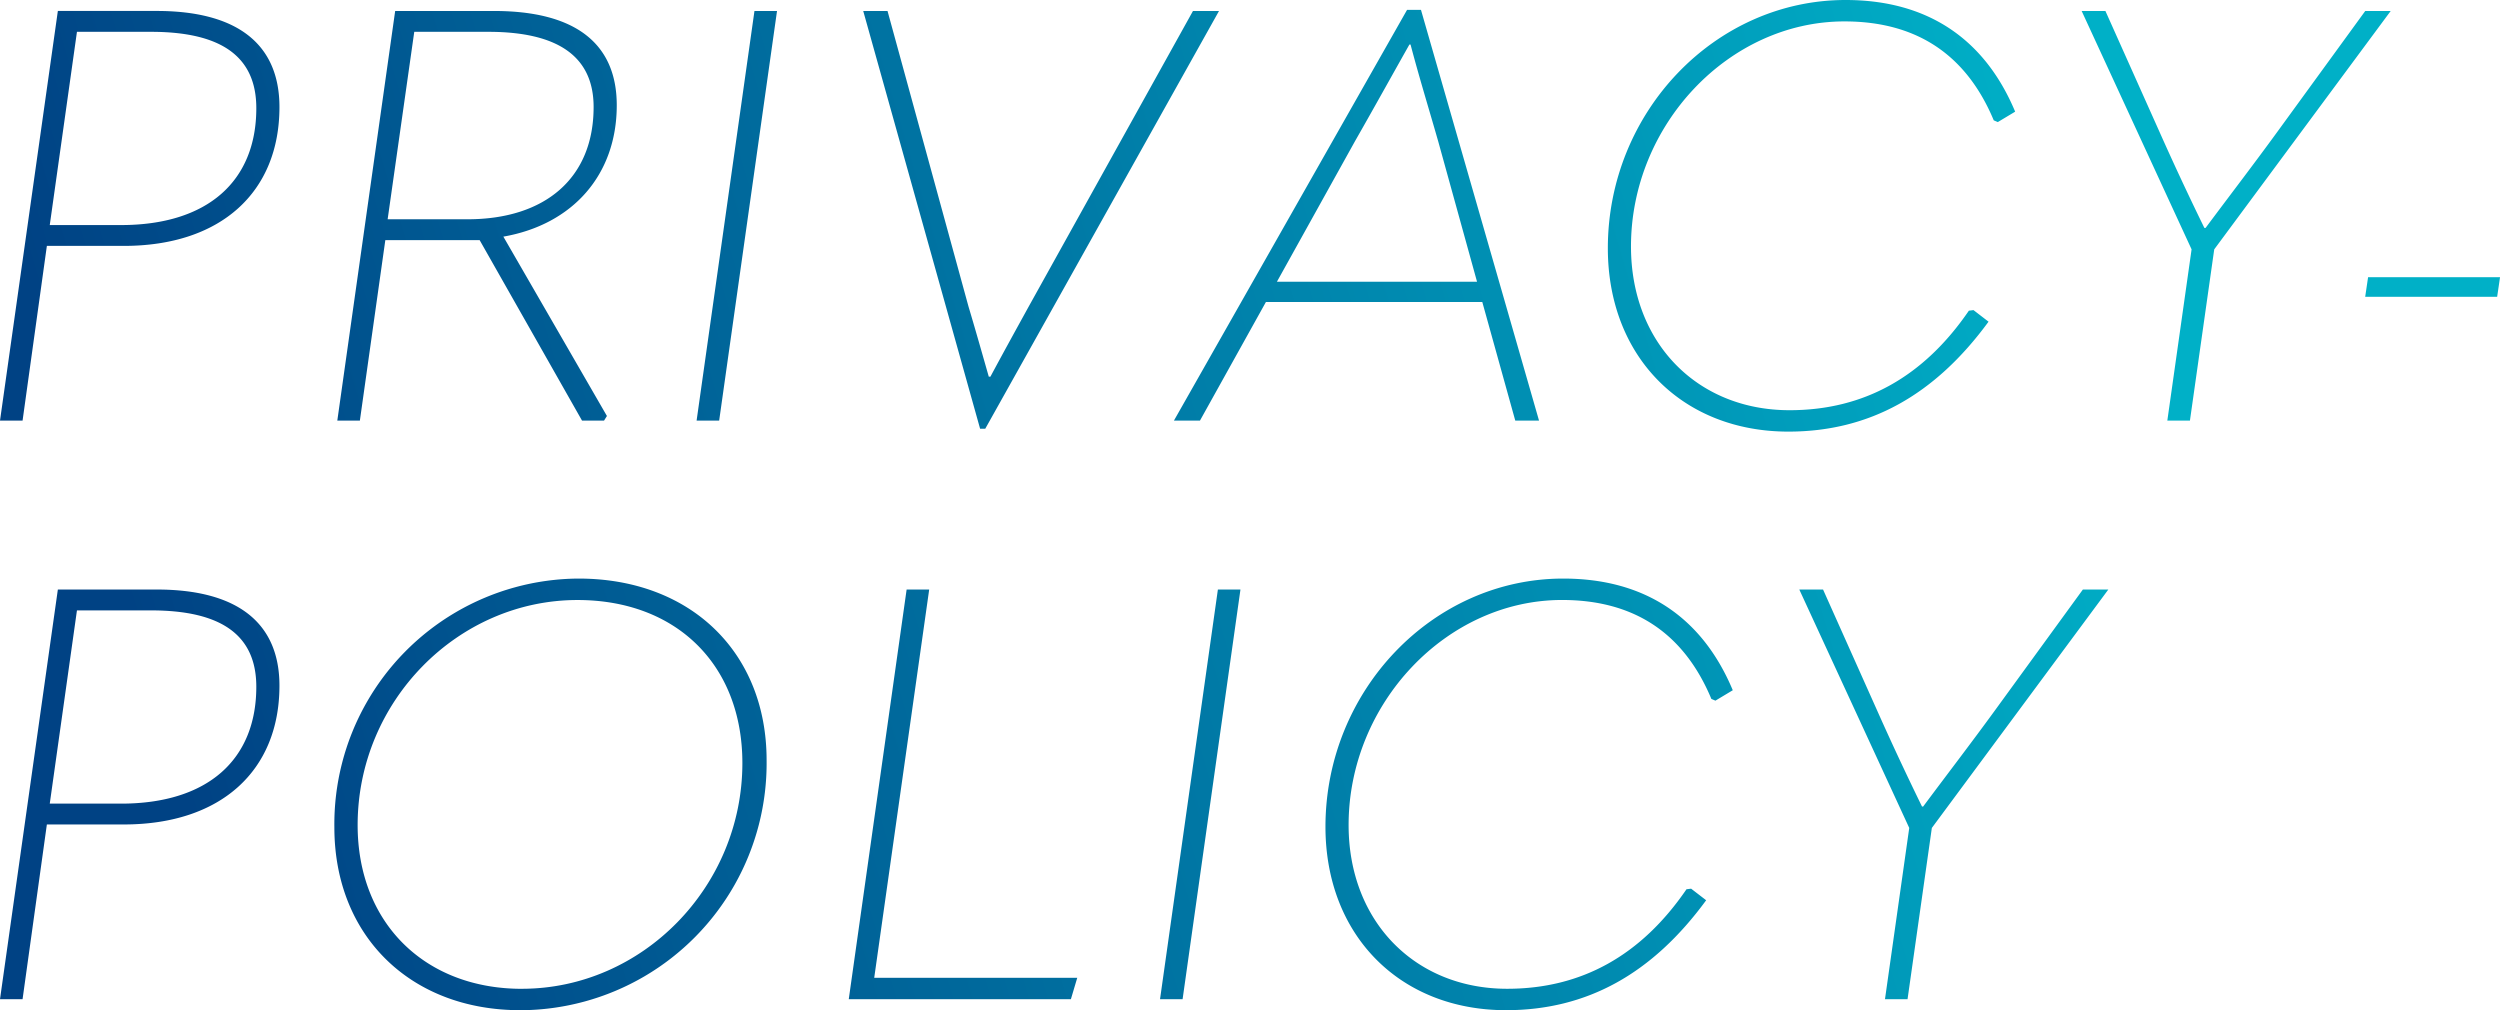 <svg xmlns="http://www.w3.org/2000/svg" width="241.976" height="97.776"><defs><linearGradient id="a" x1=".068" y1=".638" x2=".87" y2=".5" gradientUnits="objectBoundingBox"><stop offset="0" stop-color="#004284"/><stop offset="1" stop-color="#00b0c7"/></linearGradient></defs><path data-name="パス 6160" d="m5.32 0 2.352-16.912h7.448c9.408 0 15.064-5.208 15.064-13.44 0-6.048-4.032-9.3-11.872-9.3H8.736L3.136 0Zm5.264-37.632h7.168c6.832 0 10.192 2.408 10.192 7.392 0 7.056-4.7 11.312-13.1 11.312H7.952Zm52.248 7.112c0-6.048-4.088-9.128-11.872-9.128h-9.576L35.784 0h2.184l2.464-17.472h9.128L59.472 0H61.6l.28-.448-10.024-17.36c6.72-1.176 10.976-5.992 10.976-12.712Zm-19.6-7.112H50.4c6.776 0 10.192 2.408 10.192 7.28 0 6.888-4.7 10.864-12.208 10.864h-7.728ZM70.56 0h2.184l5.6-39.648H76.16ZM98.5.784l22.624-40.432h-2.52L102.7-11.032c-1.232 2.24-2.408 4.368-3.7 6.776h-.16c-.672-2.352-1.288-4.536-1.96-6.776l-7.84-28.616h-2.352L98 .784ZM152.1 0l-11.428-39.76h-1.344L116.76 0h2.52l6.384-11.48h20.944L149.8 0Zm-17.812-27.048c1.792-3.136 3.528-6.272 5.264-9.352h.112c.84 3.192 1.792 6.272 2.688 9.408L146.1-13.44h-19.372Zm41.944 28.112c7.84 0 14.168-3.528 19.376-10.64l-1.456-1.12-.448.056c-4.368 6.384-10.136 9.632-17.36 9.632C167.44-1.008 161-7.5 161-16.856c0-11.76 9.464-21.784 20.664-21.784 6.888 0 11.76 3.136 14.448 9.576l.392.168 1.68-1.008c-3.024-7.224-8.68-10.808-16.408-10.808-12.656 0-23.016 10.864-23.016 24.024 0 10.528 7.224 17.752 17.472 17.752ZM215.1 0l2.352-16.576 17.08-23.072h-2.464l-8.512 11.7c-2.24 3.08-4.648 6.216-6.944 9.3h-.112A283.73 283.73 0 0 1 212.132-28l-5.212-11.648h-2.3l10.64 23.072L212.912 0Zm29.736-11.984.28-1.9h-12.772l-.28 1.9ZM5.32 56l2.352-16.912h7.448c9.408 0 15.064-5.208 15.064-13.44 0-6.048-4.032-9.3-11.872-9.3H8.736L3.136 56Zm5.264-37.632h7.168c6.832 0 10.192 2.408 10.192 7.392 0 7.056-4.7 11.312-13.1 11.312H7.952Zm42.9 38.7a23.914 23.914 0 0 0 23.852-24.196c0-10.472-7.392-17.584-18.2-17.584A23.772 23.772 0 0 0 35.5 39.368c0 10.532 7.4 17.696 17.98 17.696Zm.168-2.072c-9.408 0-15.9-6.384-15.9-15.848 0-11.984 9.688-21.784 21.28-21.784 9.576 0 15.96 6.272 15.96 15.792-.008 11.98-9.692 21.836-21.344 21.836ZM85.288 56h21.5l.616-2.072H87.752l5.32-37.576h-2.184Zm30.128 0h2.184l5.6-39.648h-2.184Zm33.484 1.064c7.84 0 14.168-3.528 19.376-10.64l-1.456-1.12-.448.056c-4.368 6.384-10.136 9.632-17.36 9.632-8.9 0-15.344-6.5-15.344-15.848 0-11.76 9.464-21.784 20.664-21.784 6.888 0 11.76 3.136 14.448 9.576l.392.168 1.68-1.008c-3.024-7.224-8.68-10.808-16.408-10.808-12.656 0-23.016 10.864-23.016 24.024.004 10.528 7.228 17.752 17.472 17.752ZM187.768 56l2.352-16.576 17.08-23.072h-2.464l-8.512 11.7c-2.24 3.08-4.648 6.216-6.944 9.3h-.112A283.73 283.73 0 0 1 184.8 28l-5.208-11.648h-2.3l10.64 23.072L185.584 56Z" transform="translate(-3.136 40.712)" fill="url(#a)"/></svg>